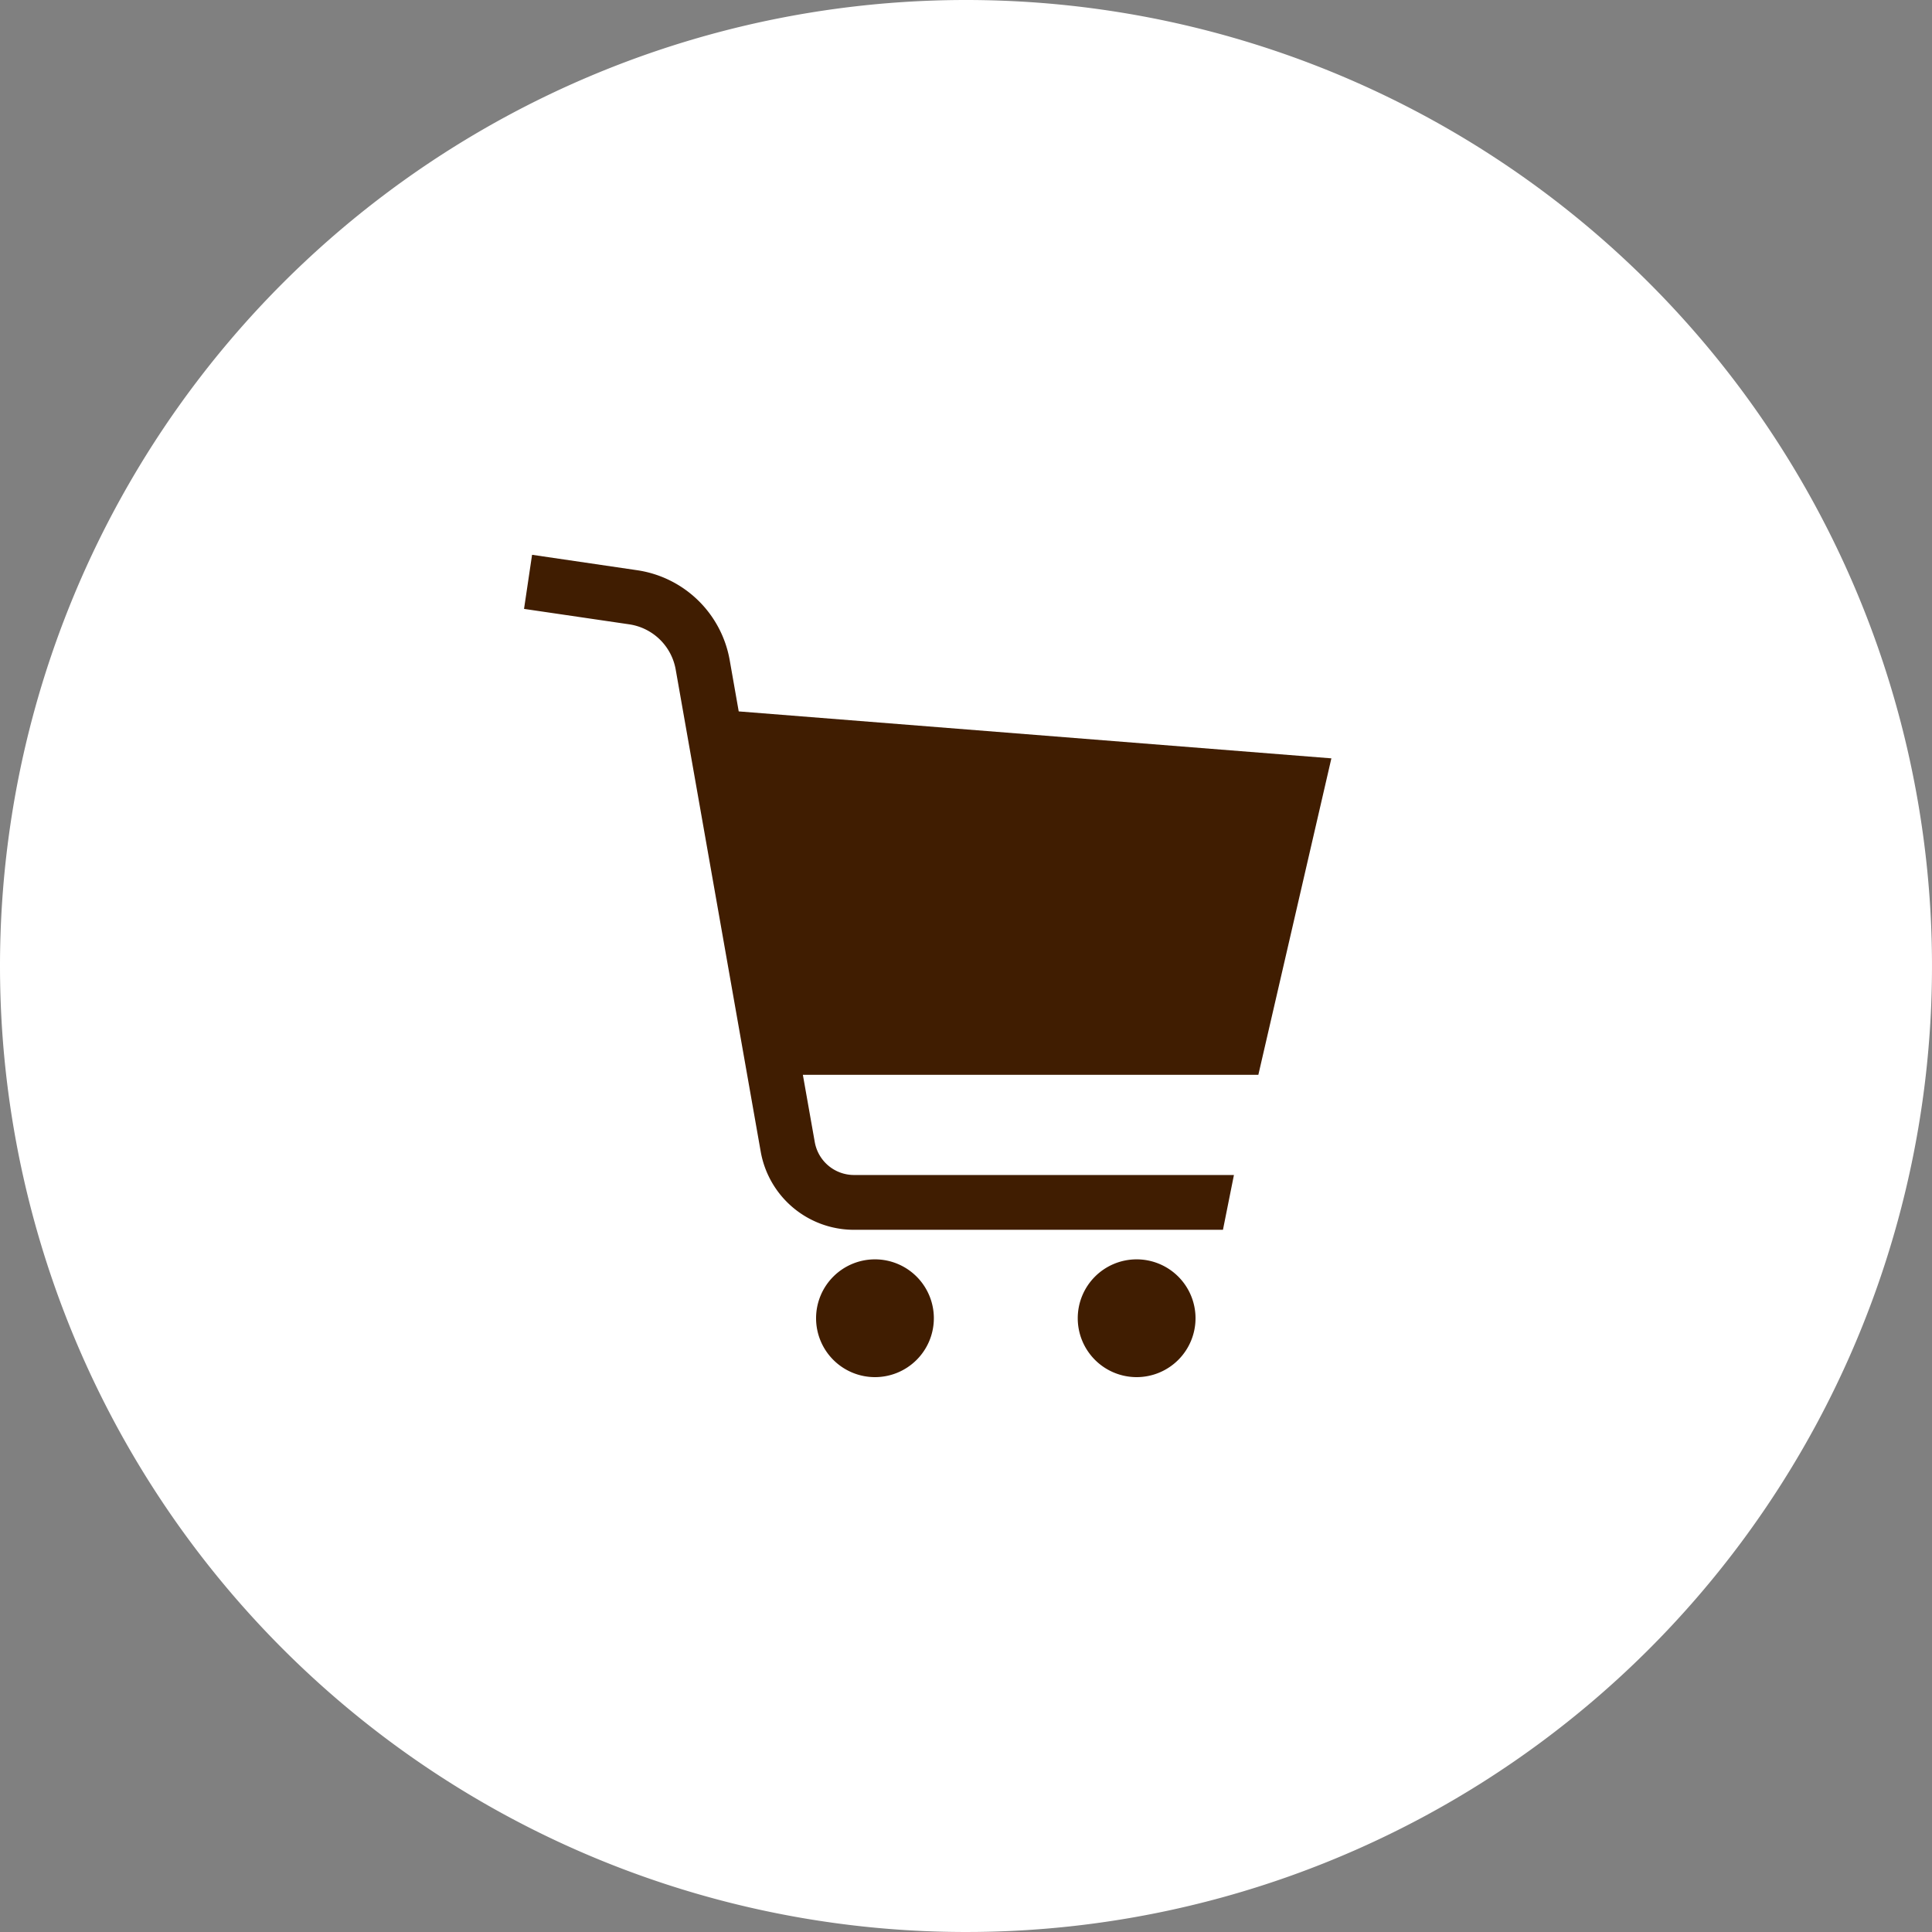 <svg xmlns="http://www.w3.org/2000/svg" width="50" height="50" viewBox="0 0 50 50">
  <rect x="0" y="0" width="50" height="50" fill="#808080" stroke="none"/>
  <g id="グループ_4299" data-name="グループ 4299" transform="translate(-489 -2552)">
    <path id="パス_7246" data-name="パス 7246" d="M25,0A25,25,0,1,1,0,25,25,25,0,0,1,25,0Z" transform="translate(489 2552)" fill="#fff"/>
    <g id="グループ_4174" data-name="グループ 4174" transform="translate(502.562 2566.358)">
      <path id="パス_7132" data-name="パス 7132" d="M25.578,5.268,10.24,4.053l-.233-1.324A2.853,2.853,0,0,0,7.616.4L4.892,0,4.684,1.4l2.725.4a1.434,1.434,0,0,1,1.2,1.17l2.2,12.475a2.45,2.45,0,0,0,2.413,2.024h9.55l.284-1.418H13.225a1.032,1.032,0,0,1-1.017-.853L11.9,13.458H23.688Z" transform="translate(-4.684)" fill="#401d01"/>
      <path id="パス_7133" data-name="パス 7133" d="M188.005,438.658a1.524,1.524,0,1,0,1.525,1.525A1.524,1.524,0,0,0,188.005,438.658Z" transform="translate(-178.924 -420.424)" fill="#401d01"/>
      <path id="パス_7134" data-name="パス 7134" d="M350.926,438.658a1.524,1.524,0,1,0,1.525,1.525A1.524,1.524,0,0,0,350.926,438.658Z" transform="translate(-335.073 -420.424)" fill="#401d01"/>
    </g>
  </g>
</svg>
